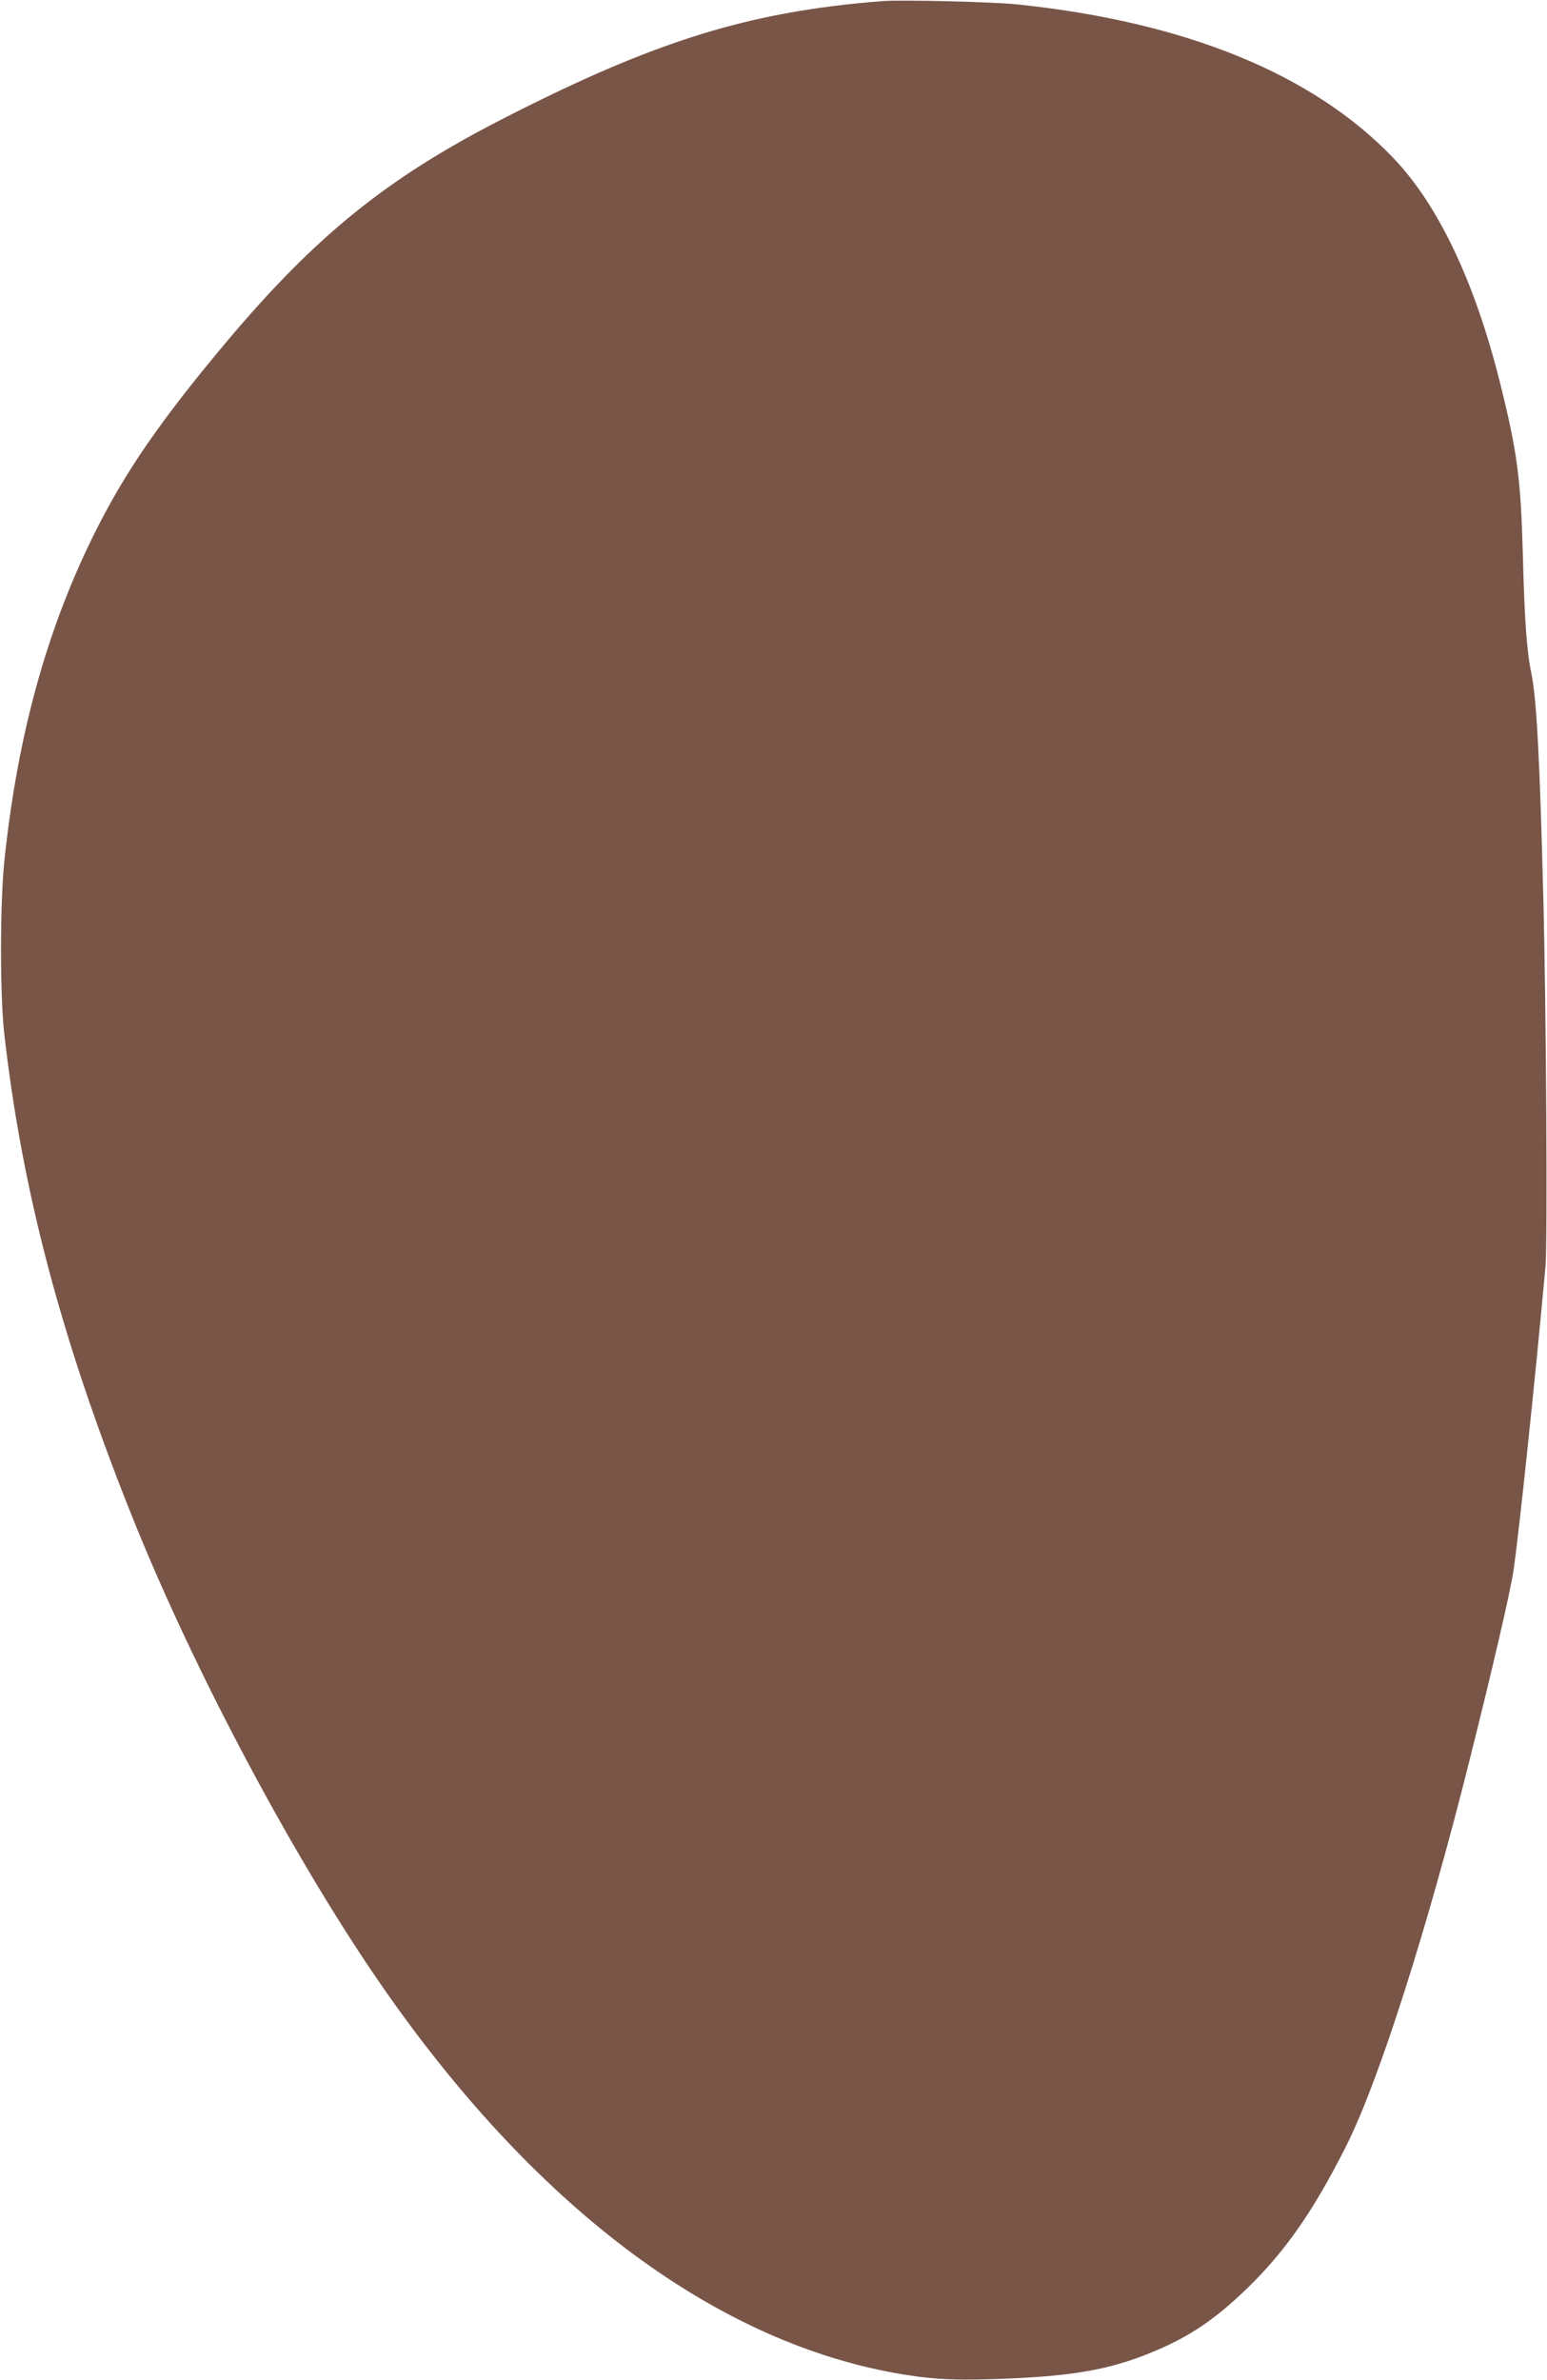<?xml version="1.0" standalone="no"?>
<!DOCTYPE svg PUBLIC "-//W3C//DTD SVG 20010904//EN"
 "http://www.w3.org/TR/2001/REC-SVG-20010904/DTD/svg10.dtd">
<svg version="1.0" xmlns="http://www.w3.org/2000/svg"
 width="832pt" height="1280pt" viewBox="0 0 832 1280"
 preserveAspectRatio="xMidYMid meet">
<g transform="translate(0,1280) scale(0.1,-0.1)"
fill="#795548" stroke="none">
<path d="M4745 12794 c-717 -56 -1225 -214 -2051 -638 -614 -315 -998 -626
-1473 -1191 -359 -427 -555 -712 -721 -1050 -252 -512 -406 -1076 -476 -1740
-24 -228 -25 -724 -1 -935 95 -840 306 -1639 678 -2572 338 -851 897 -1898
1377 -2583 827 -1180 1794 -1894 2782 -2055 179 -29 303 -33 580 -21 333 15
520 48 724 128 218 86 360 179 544 357 207 201 359 420 536 773 172 345 430
1151 656 2053 126 501 223 920 240 1035 31 212 121 1073 172 1635 11 130 4
1381 -12 1990 -19 742 -36 1063 -64 1198 -25 119 -37 289 -46 642 -11 408 -30
551 -125 931 -136 539 -331 949 -574 1202 -431 449 -1113 728 -2016 823 -134
14 -626 26 -730 18z"/>
</g>
</svg>
